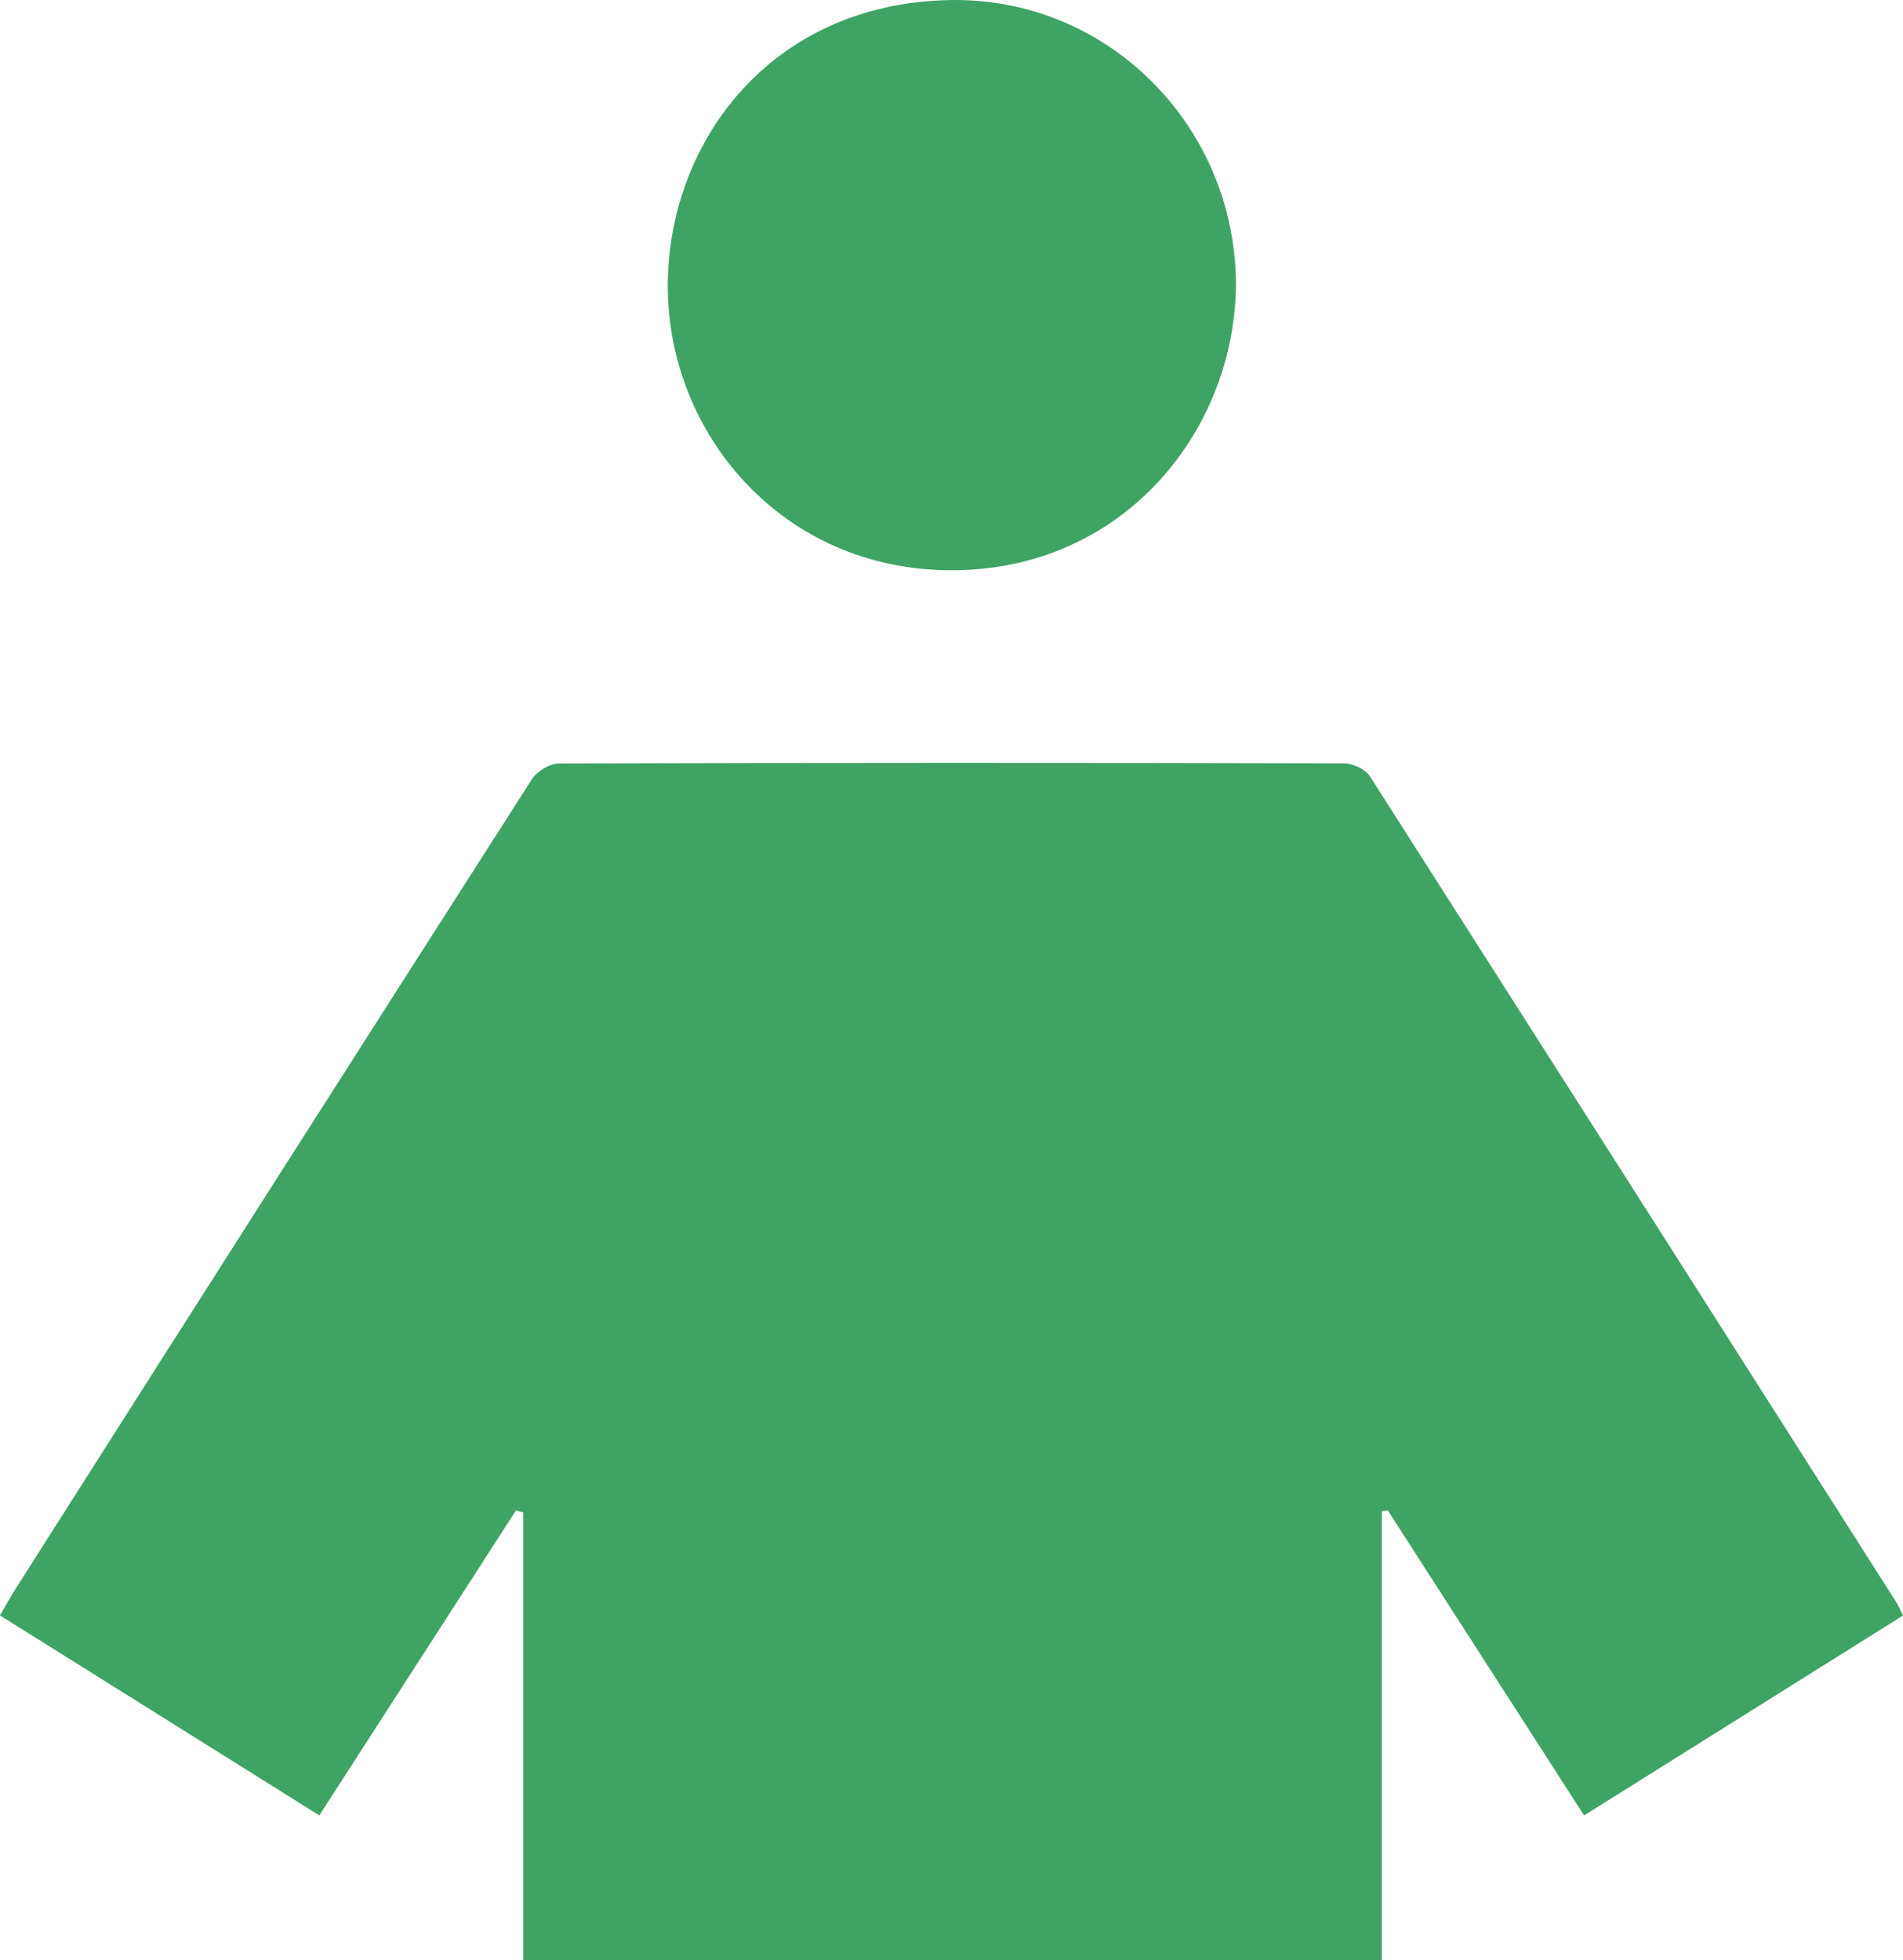<svg fill="#3fa366" xmlns="http://www.w3.org/2000/svg" width="543.368" height="559.676" viewBox="0 0 543.368 559.676">
  <g id="icon07" transform="translate(-3917.83 -1464.892)">
    <path id="パス_14" data-name="パス 14" d="M4308.977,1686.538c-1.3-2.033-4.9-3.675-7.432-3.682q-112.039-.291-224.081.034c-2.627.009-6.269,2.186-7.72,4.452q-73.975,115.557-147.553,231.368c-1.471,2.312-2.773,4.732-4.361,7.458l91.173,57.1,56.163-87.086,2.061.59v127.792H4312.4V1896.45l1.661-.318c18.588,28.886,37.176,57.772,56.081,87.153L4461.2,1926.2c-.91-1.836-1.284-2.8-1.829-3.661Q4384.262,1804.482,4308.977,1686.538Z"/>
    <path id="パス_15" data-name="パス 15" d="M4189.116,1464.906c-51.7.943-80.519,41.065-80.614,81.442-.1,42.262,32.662,81.623,81.5,81.385,48.587-.237,80.342-39.629,80.739-81.485C4270.636,1500.817,4234.107,1464.085,4189.116,1464.906Z"/>
  </g>
</svg>
